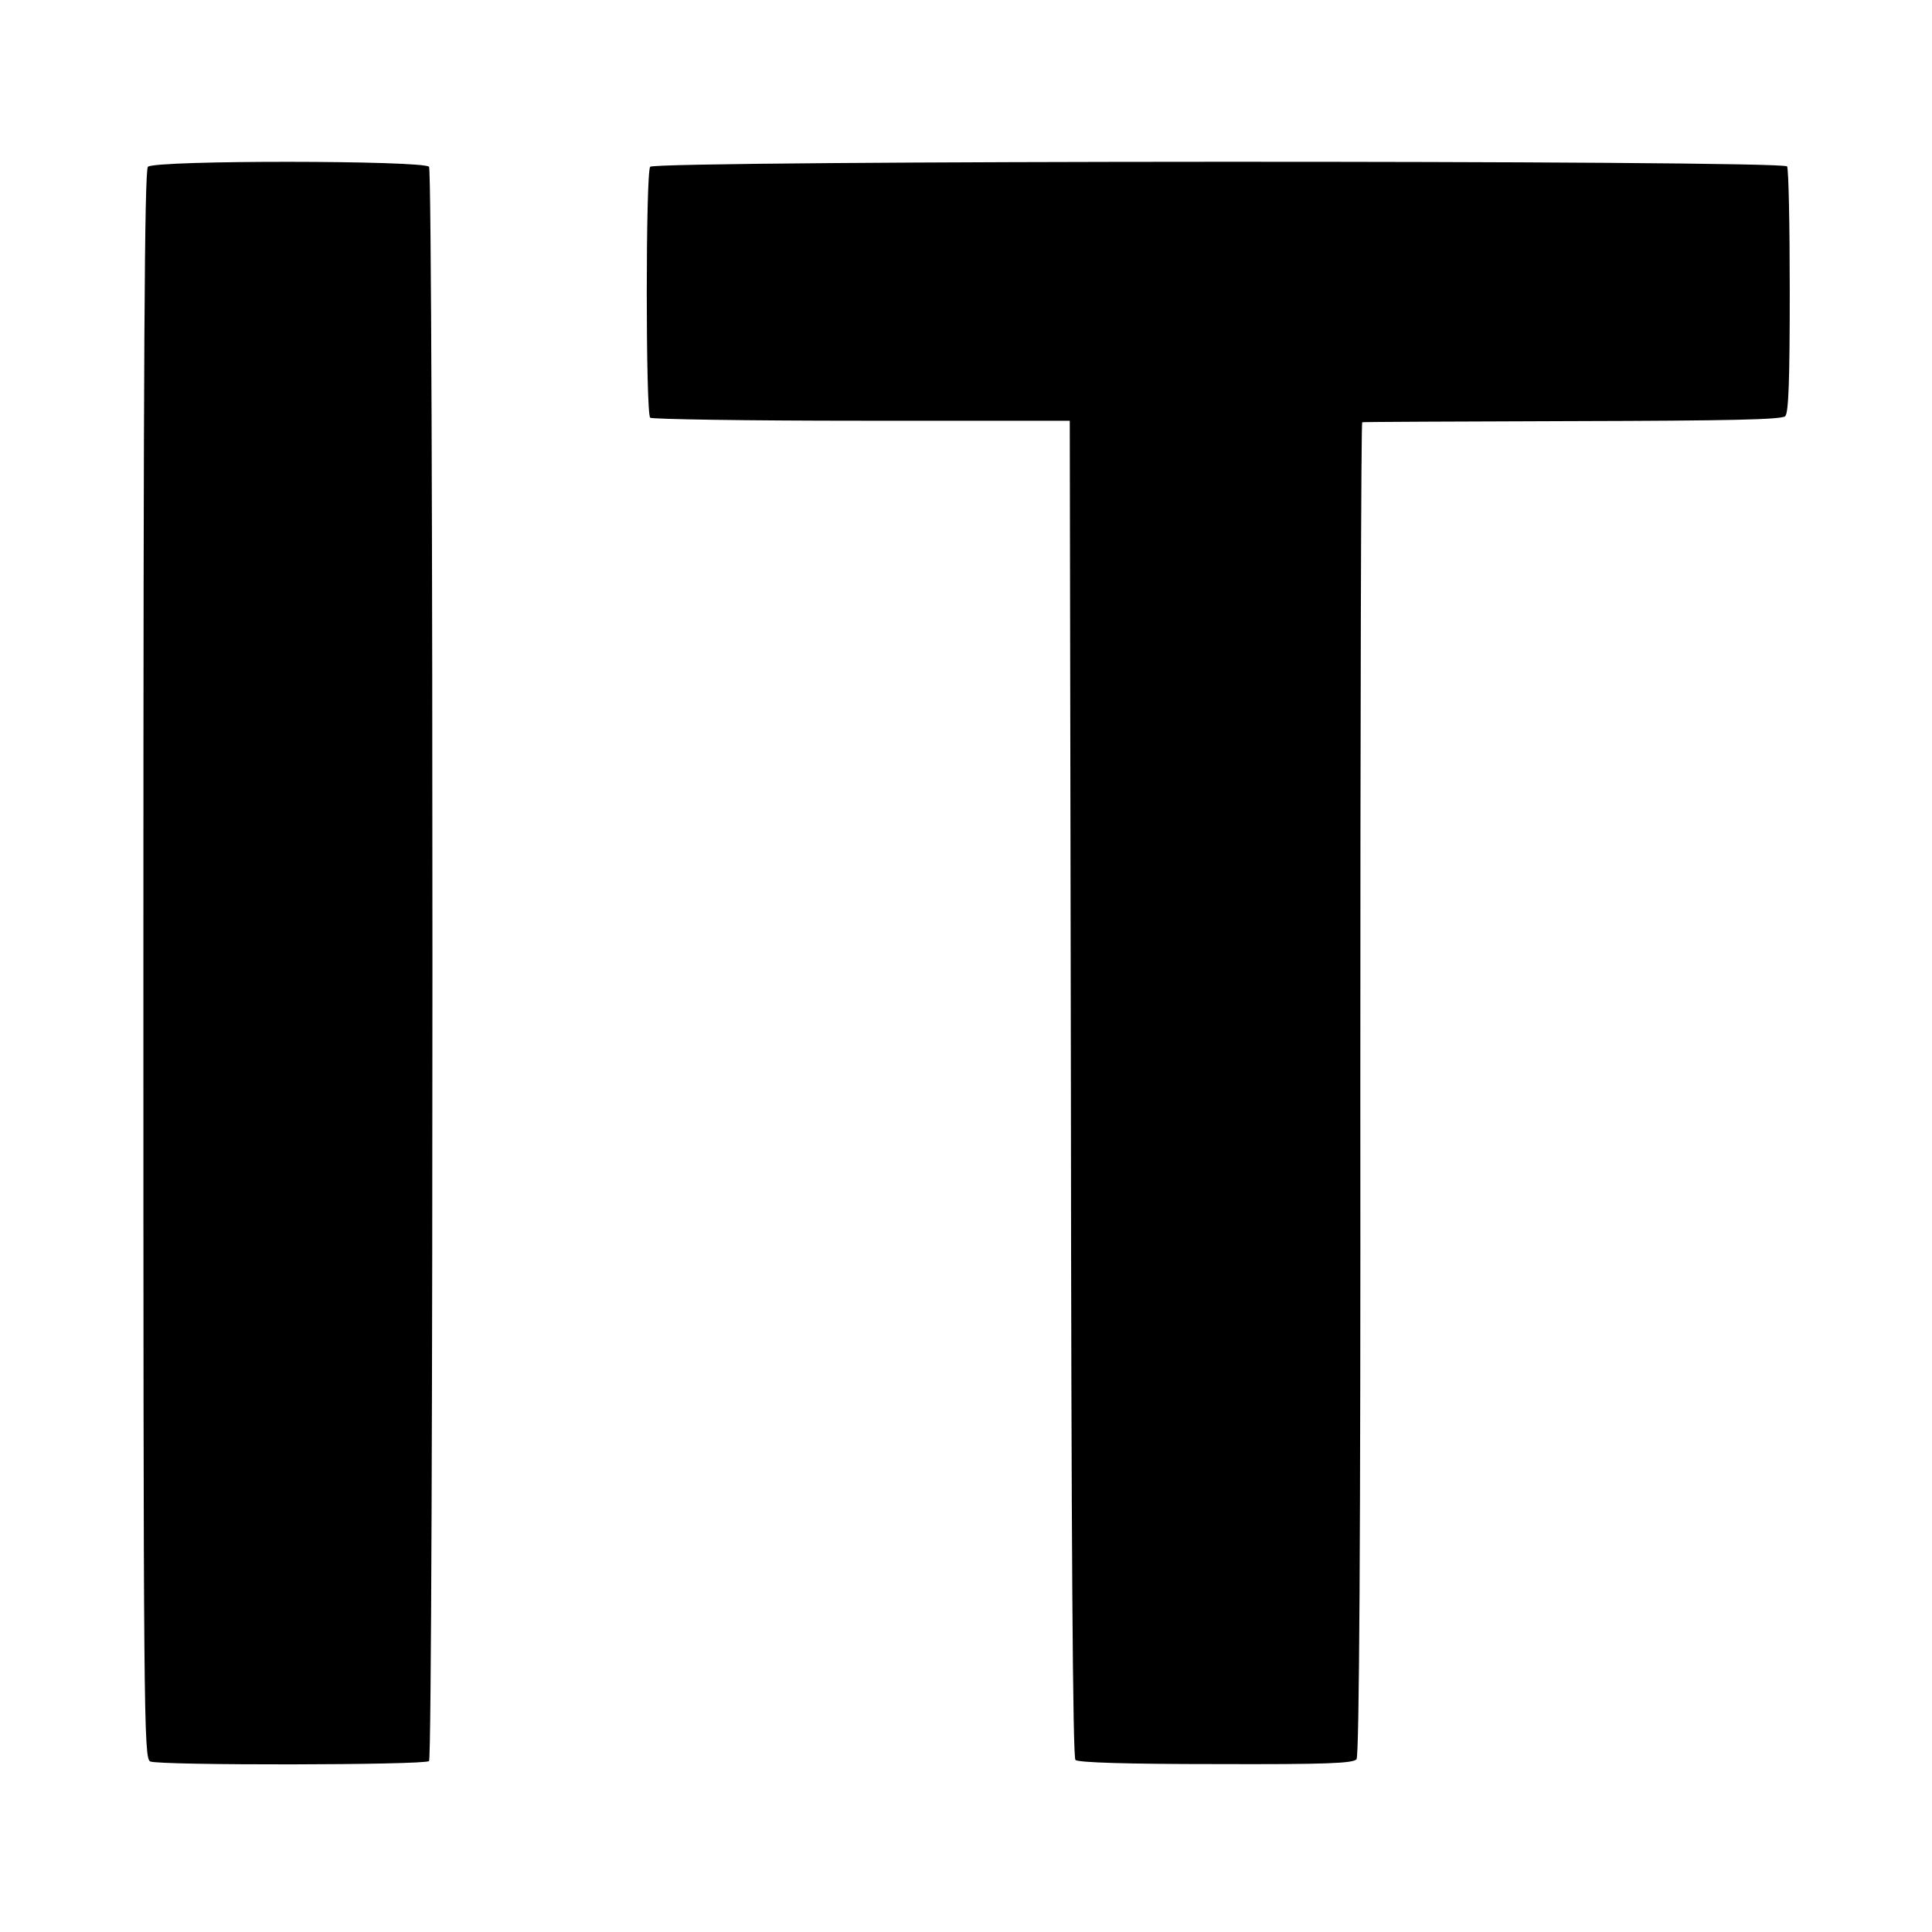 <?xml version="1.0" standalone="no"?>
<!DOCTYPE svg PUBLIC "-//W3C//DTD SVG 20010904//EN"
 "http://www.w3.org/TR/2001/REC-SVG-20010904/DTD/svg10.dtd">
<svg version="1.0" xmlns="http://www.w3.org/2000/svg"
 width="512pt" height="512pt" viewBox="0 0 512 512"
 preserveAspectRatio="xMidYMid meet">
<g transform="translate(0,512) scale(0.1,-0.1)"
fill="#000000" stroke="none">
<path d="M392 4678 c-9 -9 -12 -493 -12 -2115 0 -1992 1 -2103 18 -2111 22
-11 728 -10 739 1 12 12 12 4209 0 4225 -13 17 -727 18 -745 0z"/>
<path d="M1723 4678 c-12 -16 -12 -653 0 -665 5 -4 257 -8 560 -8 l552 0 3
-1770 c1 -1207 5 -1772 12 -1779 7 -7 136 -11 373 -11 292 -1 364 2 372 13 7
9 11 577 10 1778 0 970 2 1765 5 1765 3 1 253 2 557 3 416 1 555 4 564 13 9 9
12 95 12 331 0 176 -3 324 -7 331 -11 17 -3000 16 -3013 -1z"/>
</g>
</svg>
